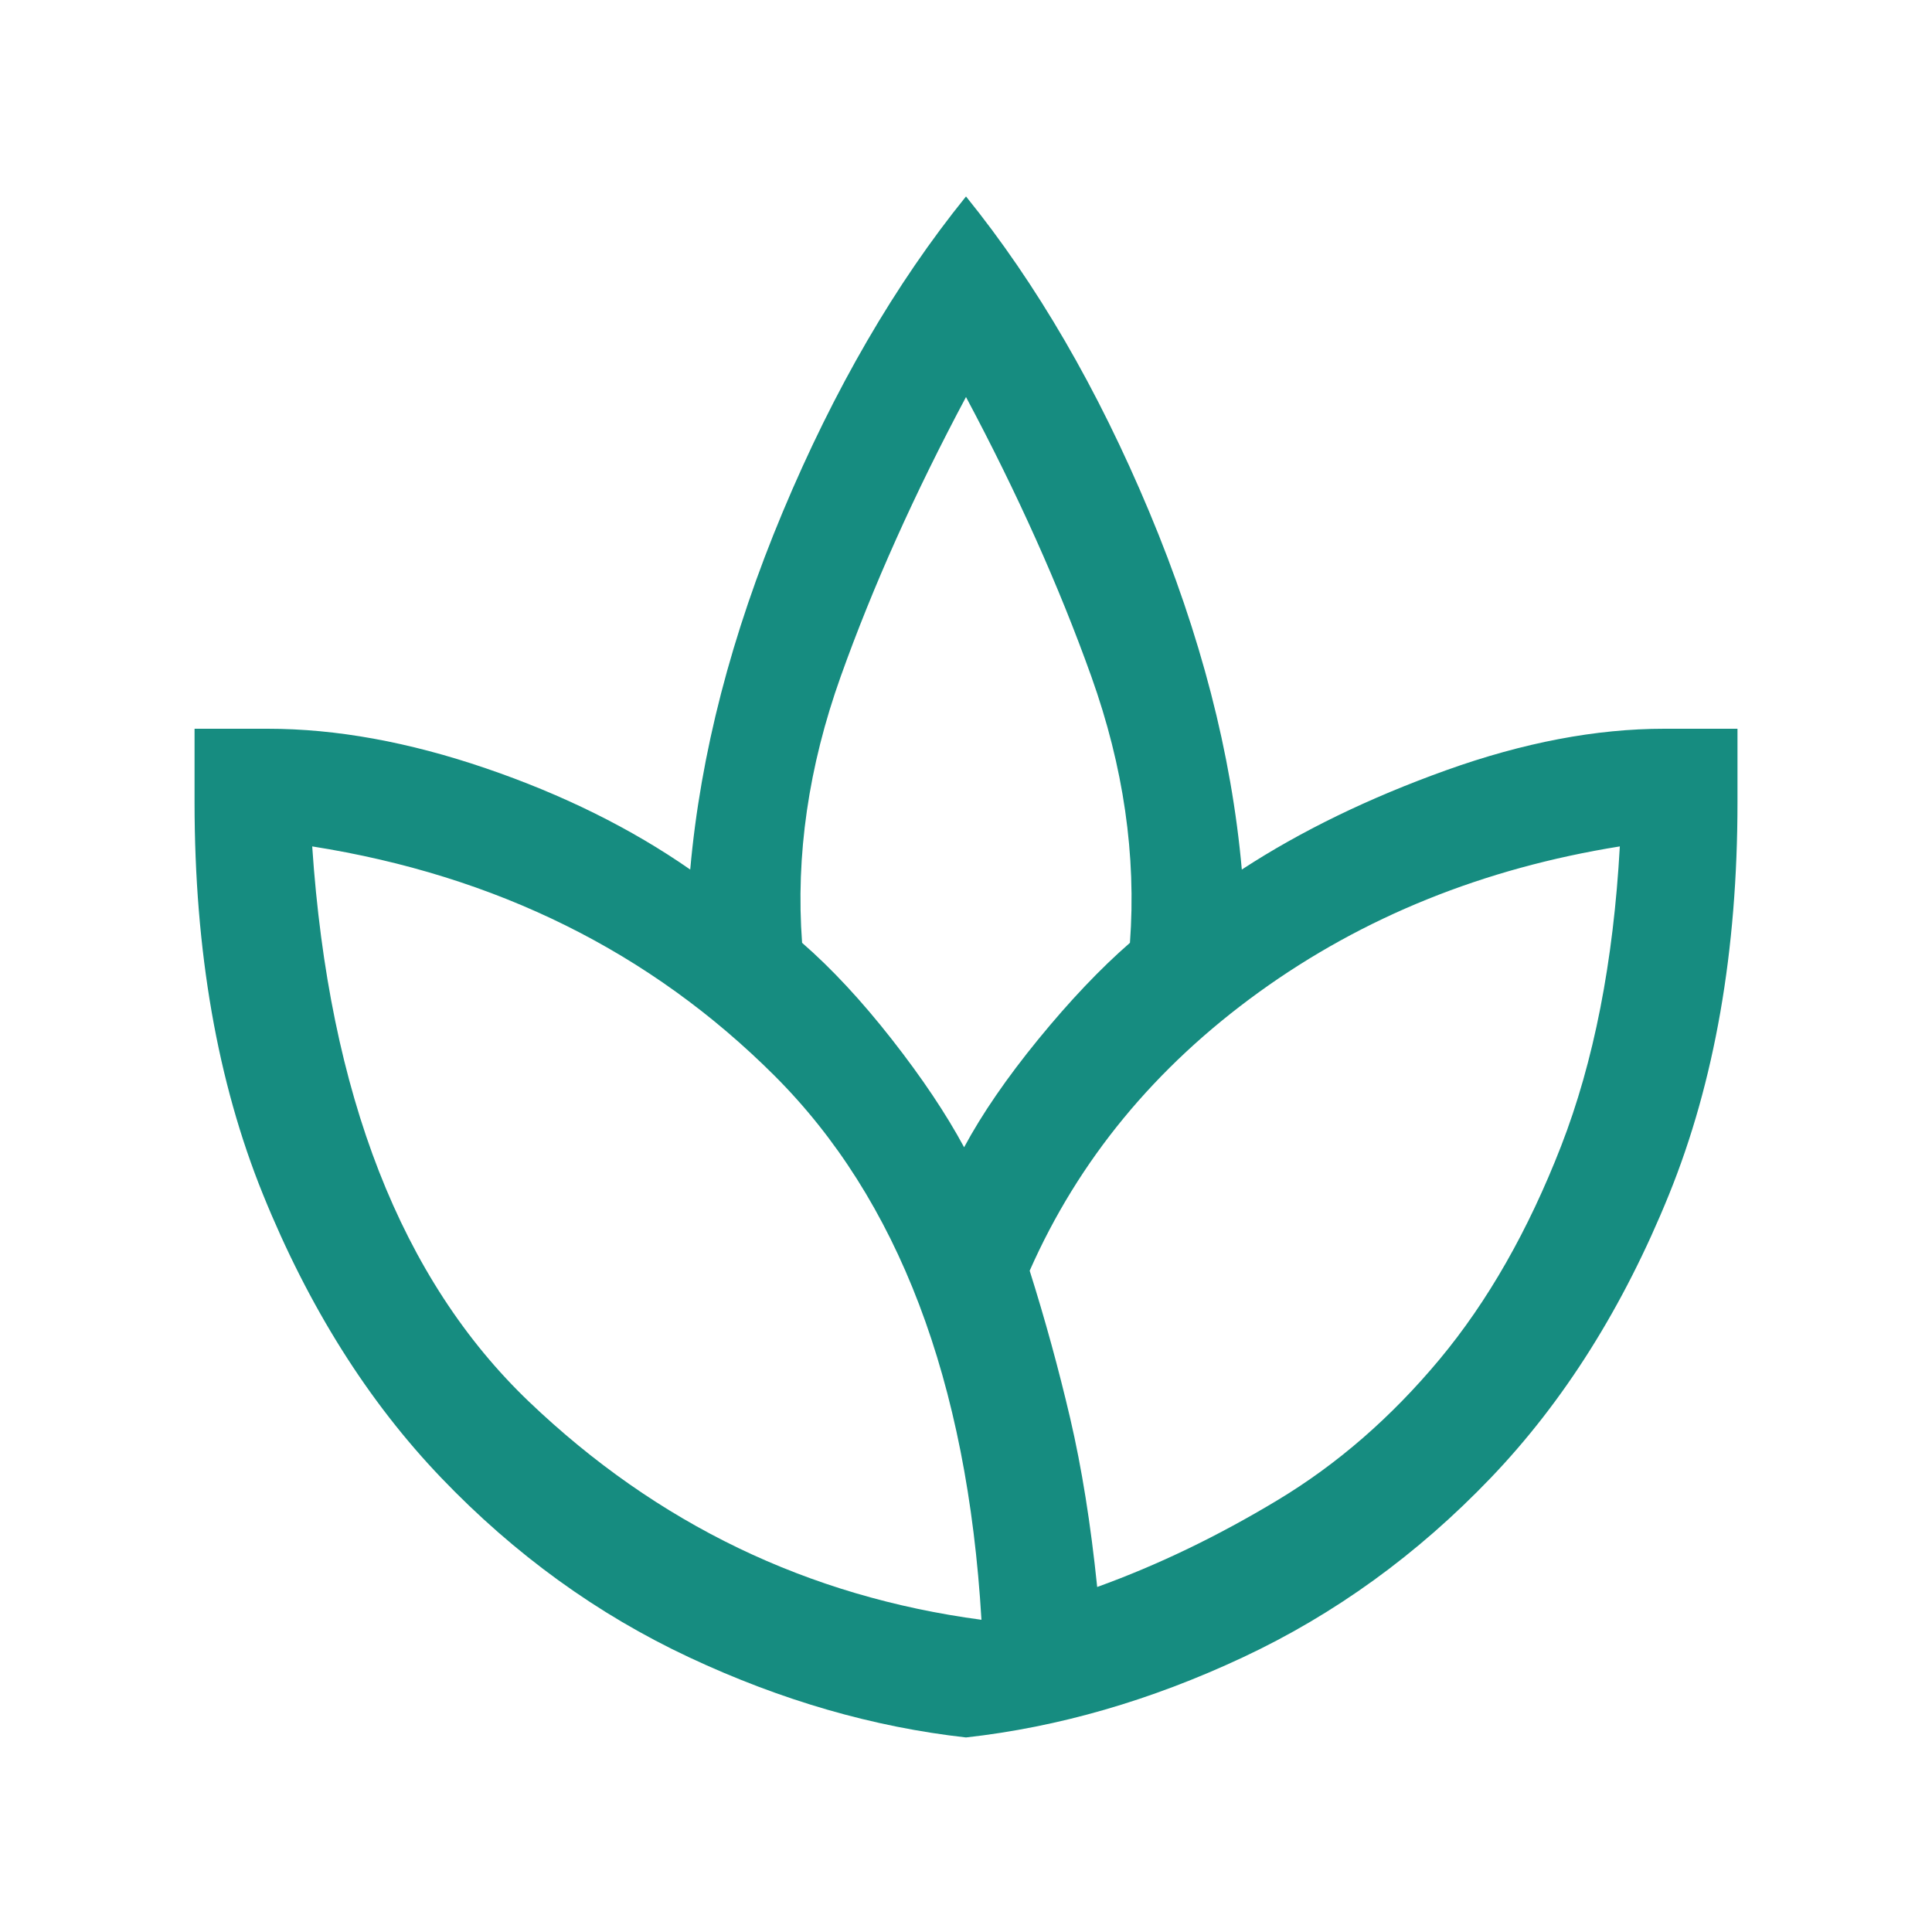 <?xml version="1.0" encoding="UTF-8"?> <svg xmlns="http://www.w3.org/2000/svg" width="50" height="50" viewBox="0 0 50 50" fill="none"><path d="M25 44.965C22.605 44.698 20.217 44.008 17.838 42.893C15.459 41.779 13.321 40.231 11.424 38.251C9.527 36.272 7.988 33.826 6.807 30.914C5.626 28.002 5.035 24.617 5.035 20.758V18.86H6.932C8.695 18.86 10.575 19.201 12.572 19.883C14.569 20.565 16.332 21.439 17.863 22.504C18.129 19.509 18.928 16.423 20.259 13.245C21.59 10.067 23.17 7.347 25 5.084C26.831 7.347 28.411 10.067 29.742 13.245C31.073 16.423 31.872 19.509 32.138 22.504C33.669 21.505 35.432 20.649 37.429 19.933C39.425 19.218 41.305 18.86 43.069 18.86H44.966V20.758C44.966 24.617 44.375 28.002 43.194 30.914C42.013 33.826 40.474 36.272 38.577 38.251C36.68 40.231 34.542 41.779 32.163 42.893C29.784 44.008 27.396 44.698 25 44.965ZM25.4 41.92C25.034 35.731 23.247 31.036 20.04 27.835C16.832 24.635 12.845 22.658 8.08 21.905C8.512 28.327 10.384 33.118 13.695 36.28C17.006 39.441 20.908 41.321 25.4 41.92ZM24.951 29.691C25.416 28.826 26.057 27.894 26.872 26.896C27.688 25.898 28.478 25.066 29.243 24.4C29.41 22.138 29.077 19.842 28.245 17.512C27.413 15.183 26.331 12.771 25 10.275C23.669 12.771 22.588 15.183 21.756 17.512C20.924 19.842 20.591 22.138 20.758 24.4C21.523 25.066 22.297 25.898 23.079 26.896C23.861 27.894 24.485 28.826 24.951 29.691ZM28.395 41.071C29.959 40.506 31.514 39.757 33.061 38.825C34.609 37.894 36.006 36.679 37.254 35.182C38.502 33.684 39.55 31.846 40.399 29.666C41.247 27.487 41.755 24.899 41.921 21.905C38.394 22.471 35.283 23.727 32.587 25.673C29.892 27.62 27.912 30.024 26.648 32.886C27.047 34.15 27.396 35.423 27.696 36.704C27.995 37.985 28.228 39.441 28.395 41.071Z" fill="#168C80"></path></svg> 
